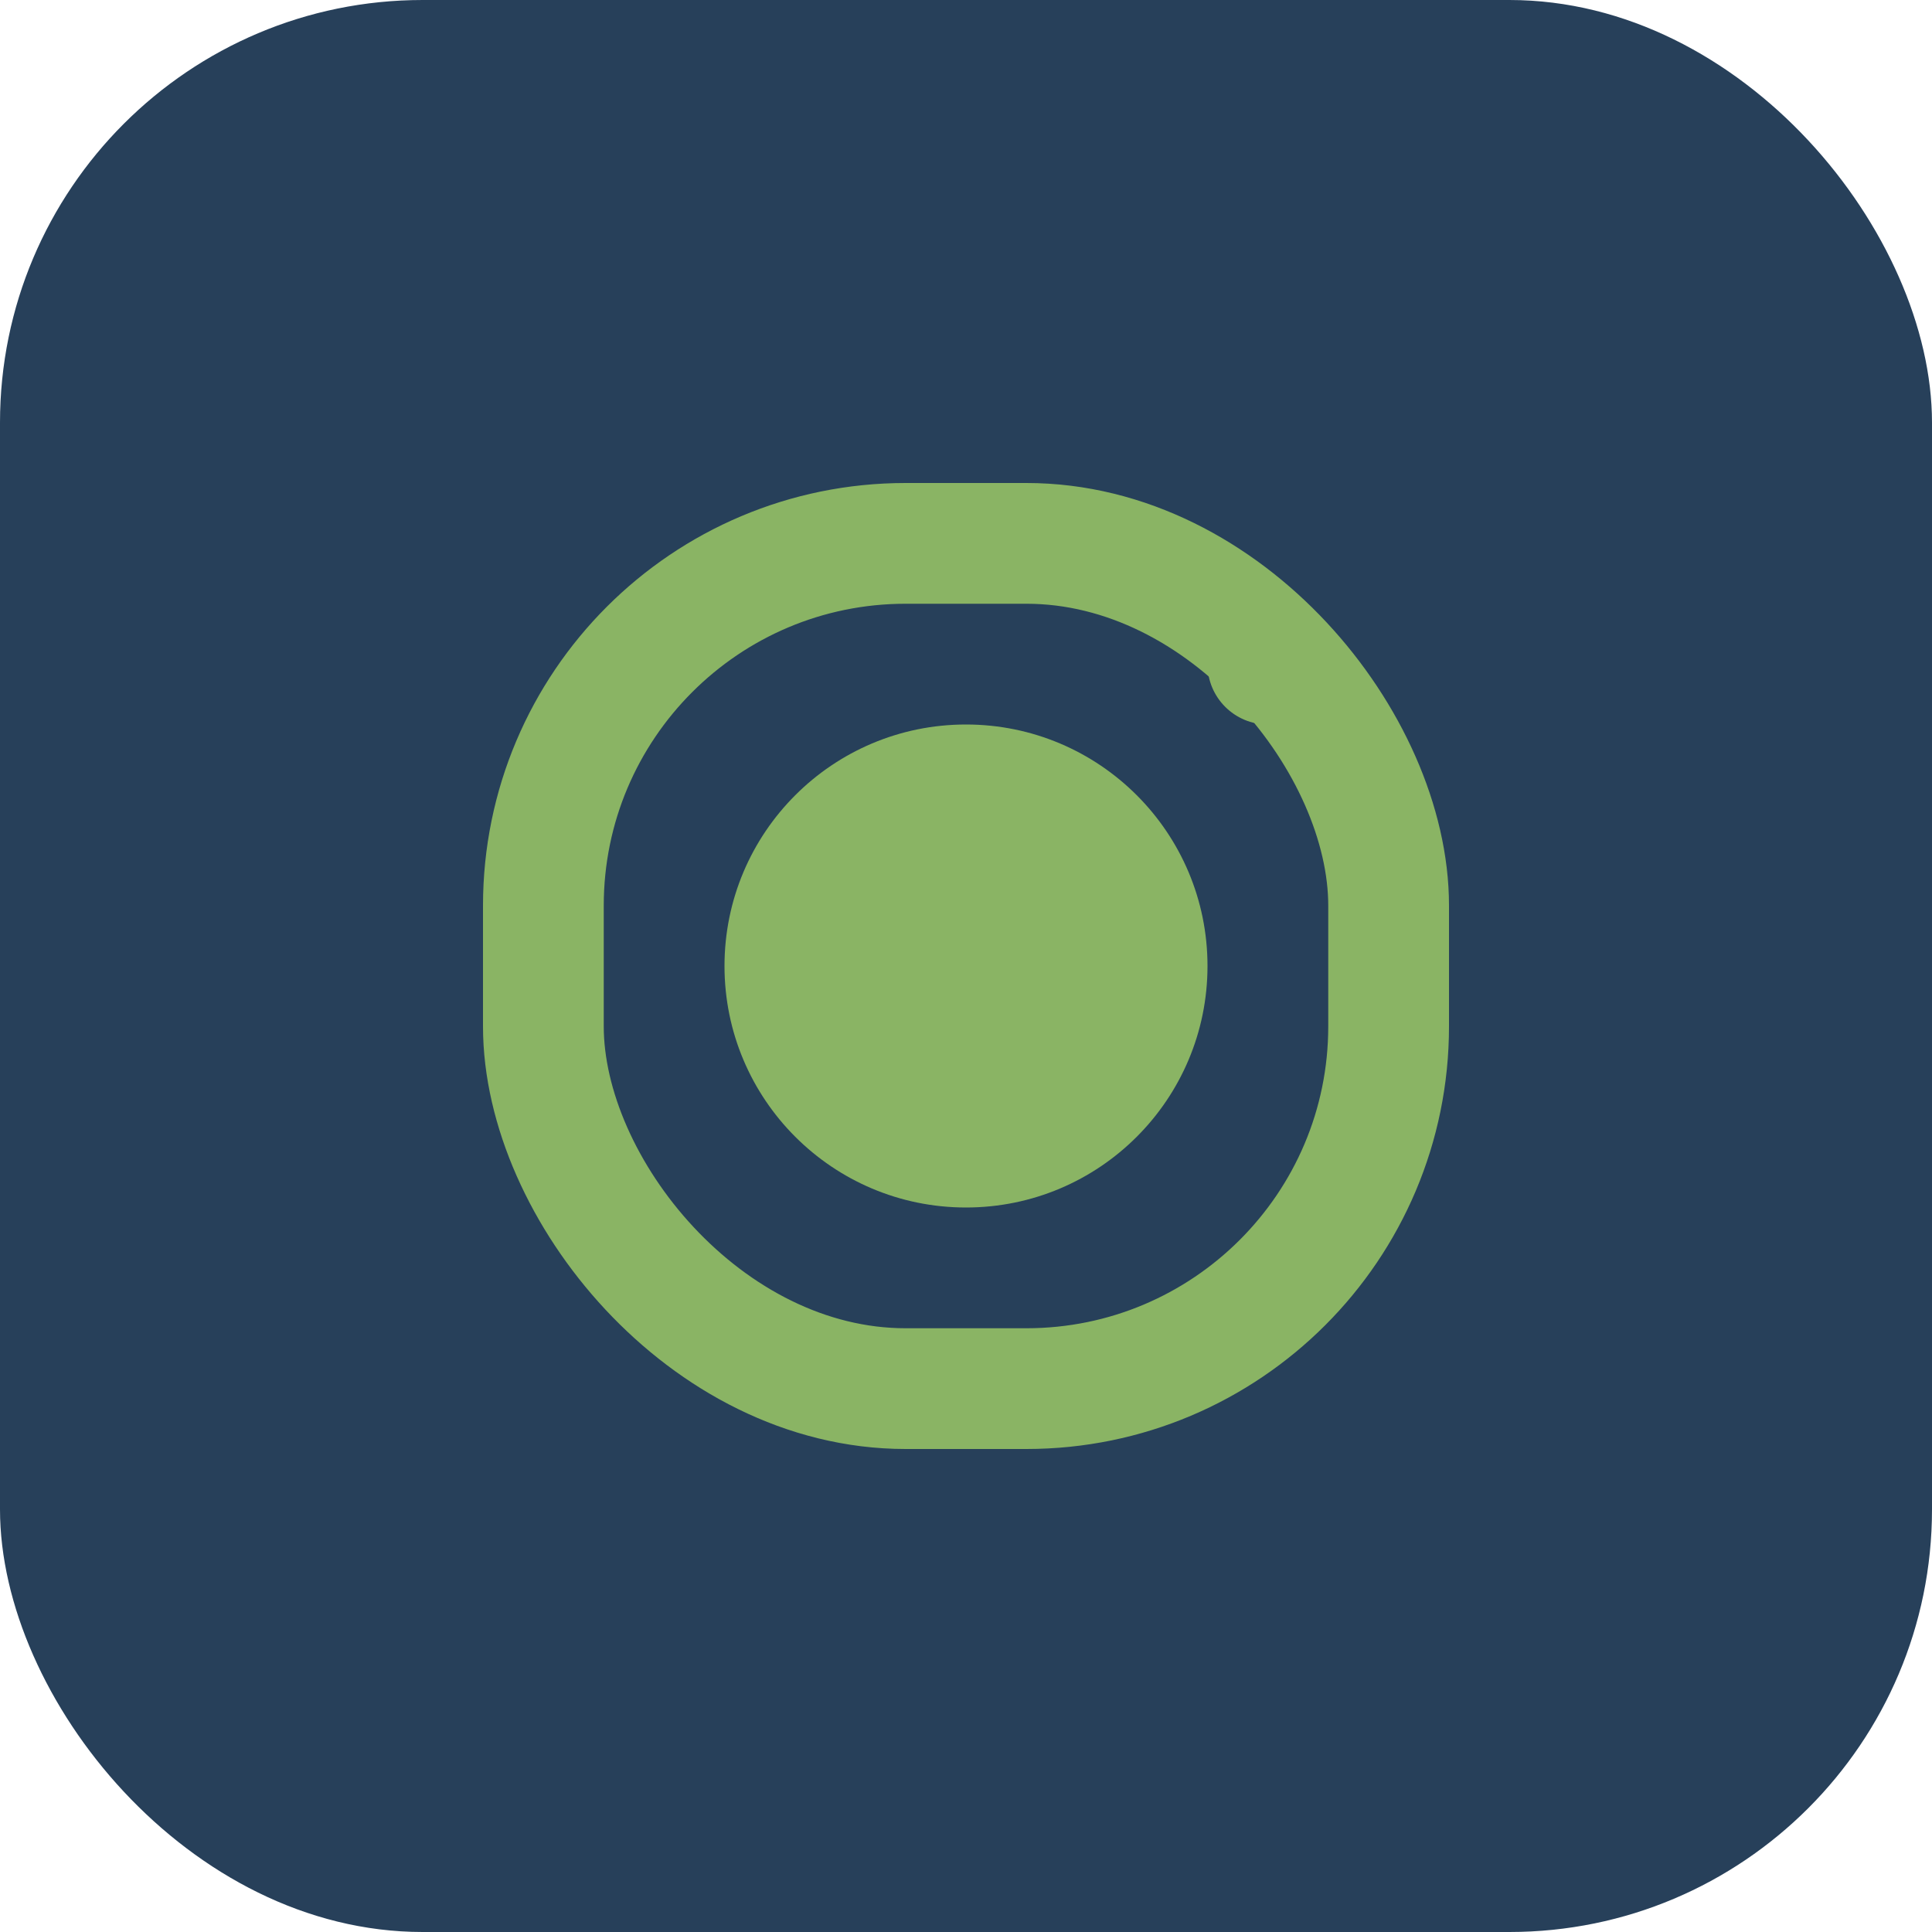 <?xml version="1.0" encoding="UTF-8"?>
<svg xmlns="http://www.w3.org/2000/svg" width="32" height="32" viewBox="0 0 32 32"><rect width="32" height="32" rx="7" fill="#27405A"/><rect x="9" y="9" width="14" height="14" rx="6" stroke="#8AB464" stroke-width="2" fill="none"/><circle cx="16" cy="16" r="4" fill="#8AB464"/><circle cx="21" cy="11" r="1" fill="#8AB464"/></svg>